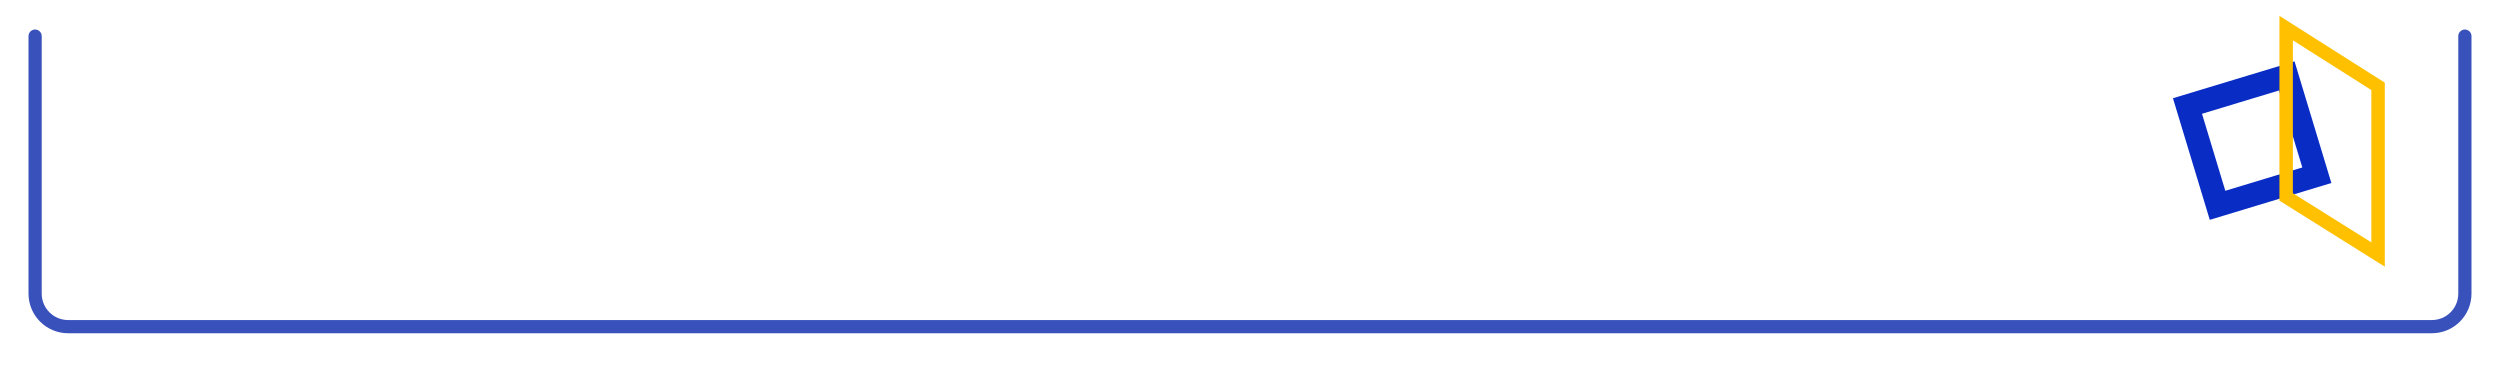 <svg width="356" height="52" viewBox="0 0 356 52" fill="none" xmlns="http://www.w3.org/2000/svg">
<g clip-path="url(#clip0_1275_36)">
<g filter="url(#filter0_d_1275_36)">
<path d="M5 7.025V43.693C5 46.29 7.105 48.395 9.701 48.395H346.299C348.895 48.395 351 46.29 351 43.693V7.025" stroke="#3851BB" stroke-width="1.88" stroke-linecap="round"/>
</g>
<rect x="311.496" y="15.095" width="14.774" height="14.774" transform="rotate(-16.849 311.496 15.095)" stroke="#092DC4" stroke-width="3.319"/>
<path d="M338.638 12.297L325.549 4V28.042L338.638 36.245V12.297Z" stroke="#FFC000" stroke-width="1.916"/>
</g>
<defs>
<filter id="filter0_d_1275_36" x="0.299" y="0.444" width="355.403" height="50.772" filterUnits="userSpaceOnUse" color-interpolation-filters="sRGB">
<feFlood flood-opacity="0" result="BackgroundImageFix"/>
<feColorMatrix in="SourceAlpha" type="matrix" values="0 0 0 0 0 0 0 0 0 0 0 0 0 0 0 0 0 0 127 0" result="hardAlpha"/>
<feOffset dy="-1.88"/>
<feGaussianBlur stdDeviation="1.88"/>
<feComposite in2="hardAlpha" operator="out"/>
<feColorMatrix type="matrix" values="0 0 0 0 0.22 0 0 0 0 0.319 0 0 0 0 0.733 0 0 0 0.25 0"/>
<feBlend mode="normal" in2="BackgroundImageFix" result="effect1_dropShadow_1275_36"/>
<feBlend mode="normal" in="SourceGraphic" in2="effect1_dropShadow_1275_36" result="shape"/>
</filter>
<clipPath id="clip0_1275_36">
<rect width="356" height="52" fill="white"/>
</clipPath>
</defs>
</svg>
